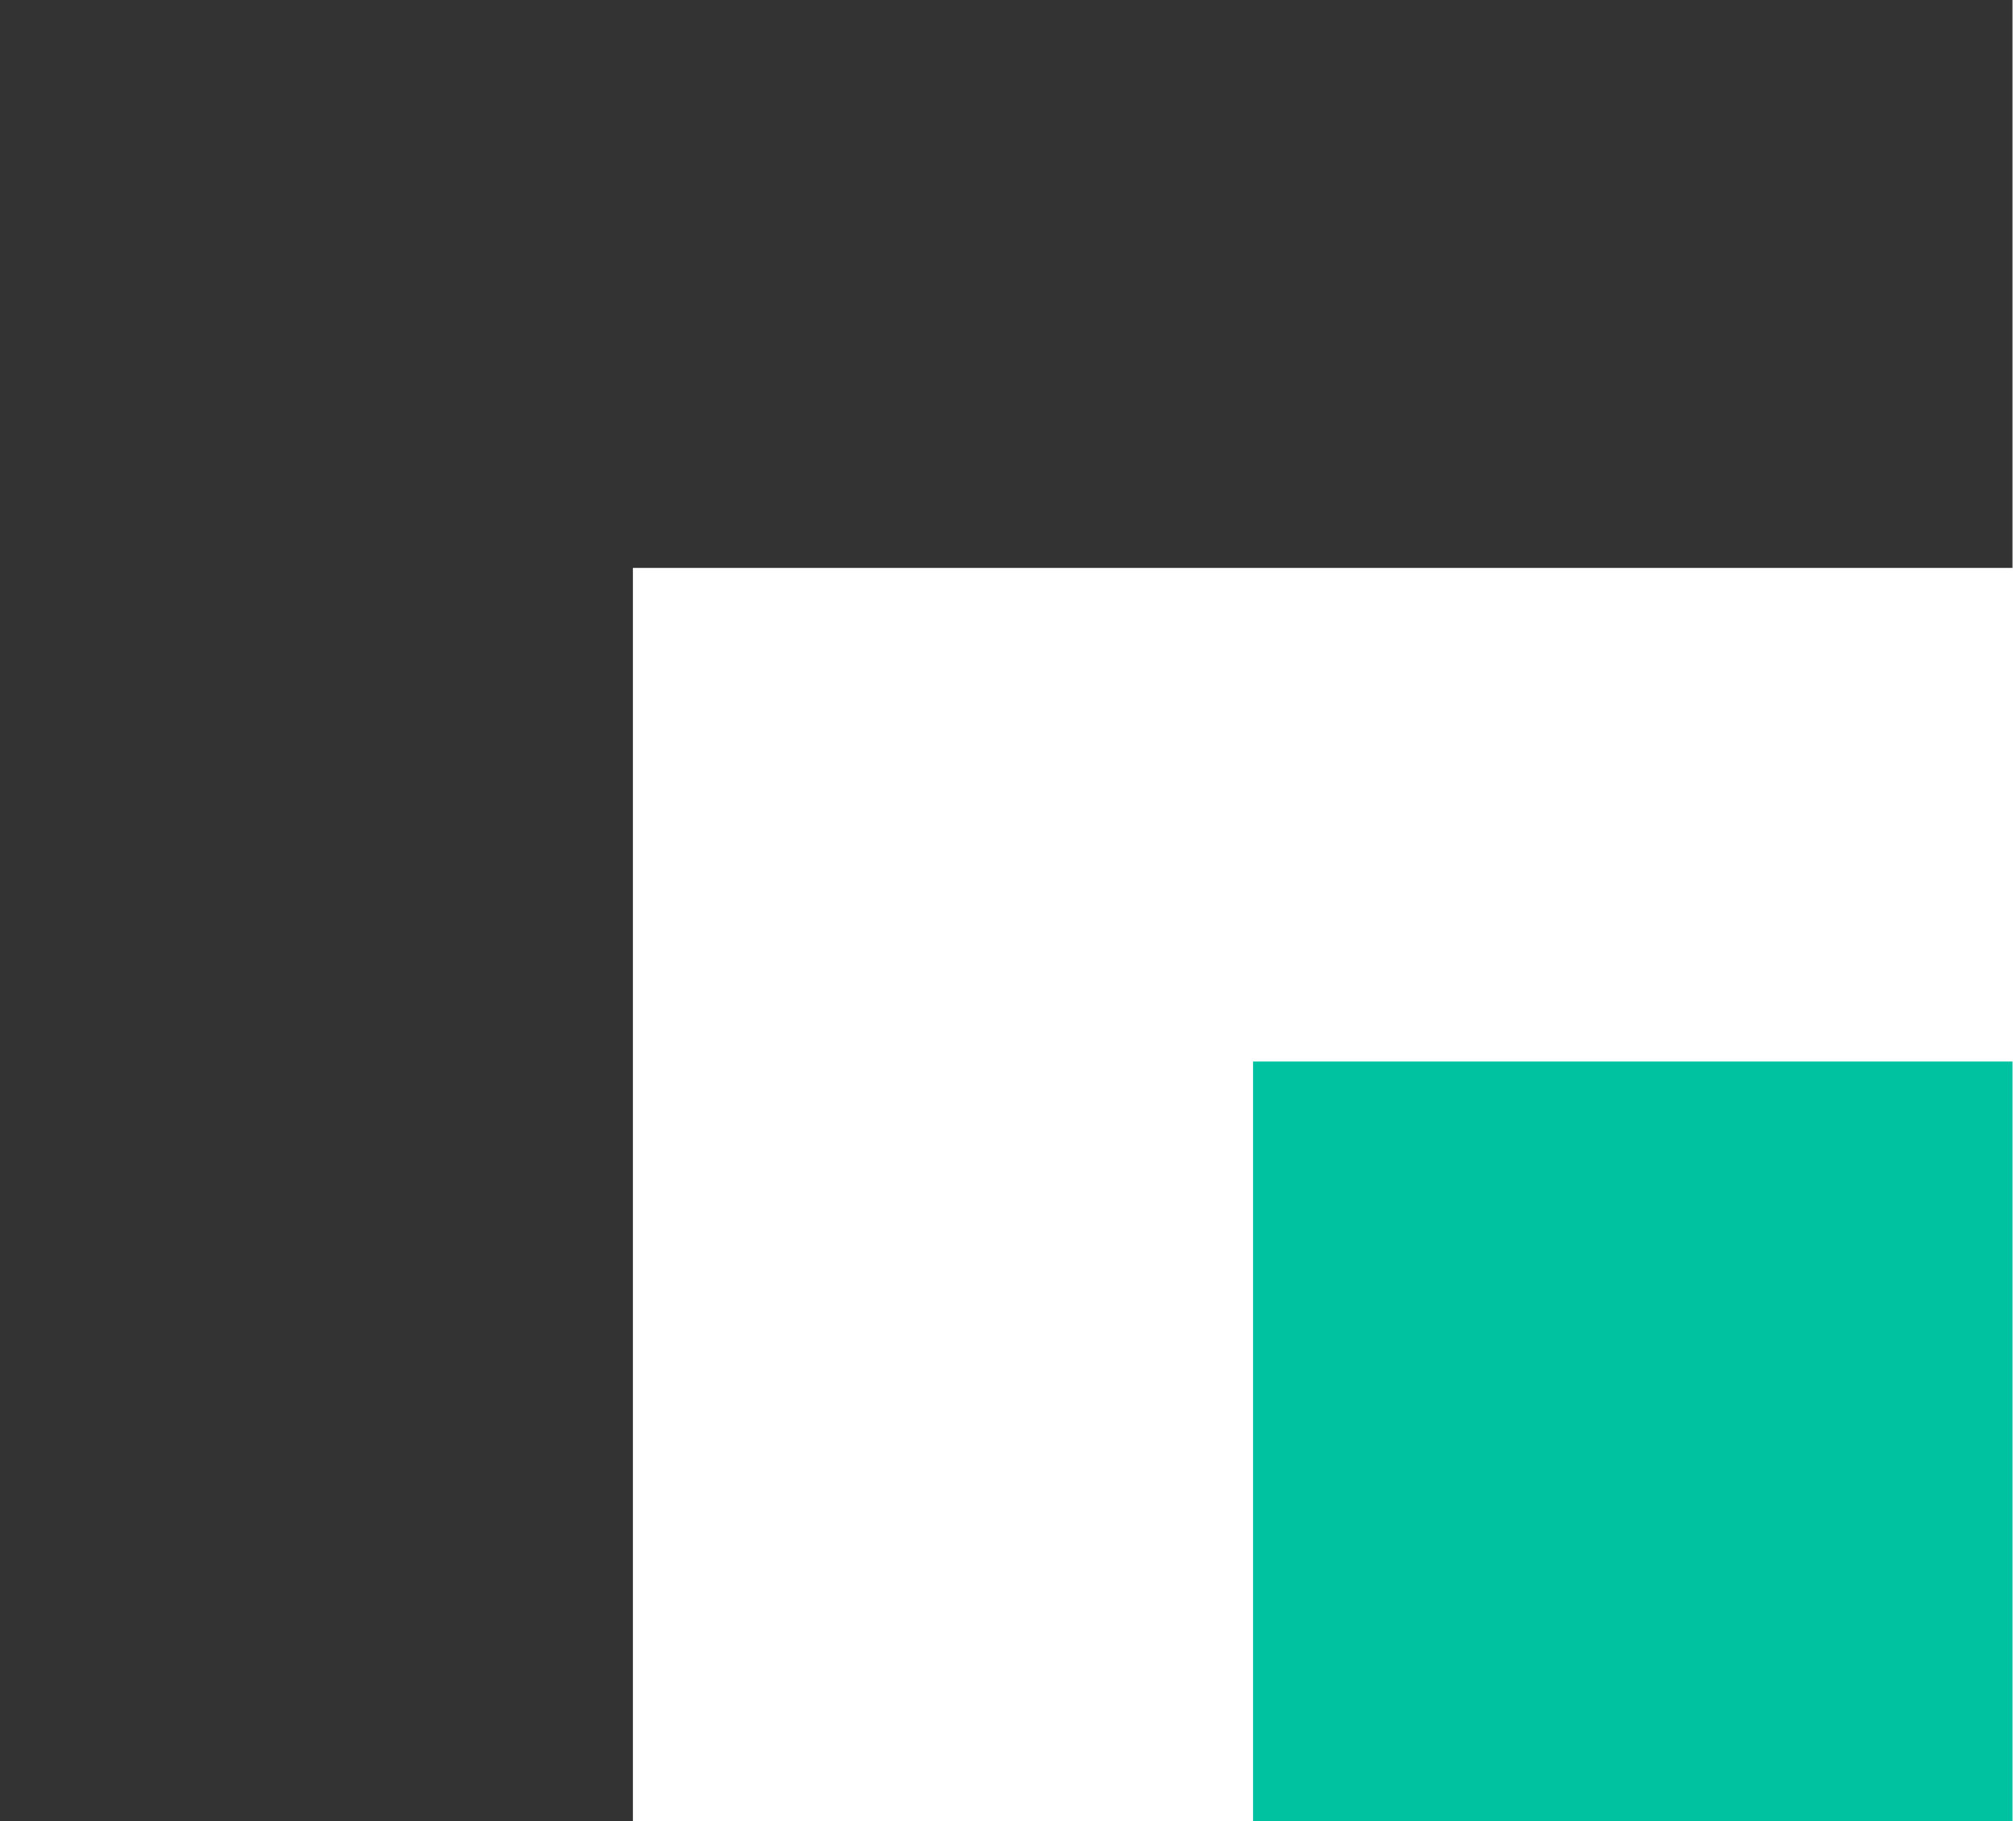 <svg width="31" height="28" viewBox="0 0 31 28" fill="none" xmlns="http://www.w3.org/2000/svg">
<path d="M0 3.866H9.732V28H0V3.866Z" fill="#333333"/>
<path d="M0 8.732V-1H30.946V8.732H0Z" fill="#333333"/>
<rect x="19.268" y="28" width="11.678" height="11.678" transform="rotate(-90 19.268 28)" fill="#00C1A0"/>
</svg>
